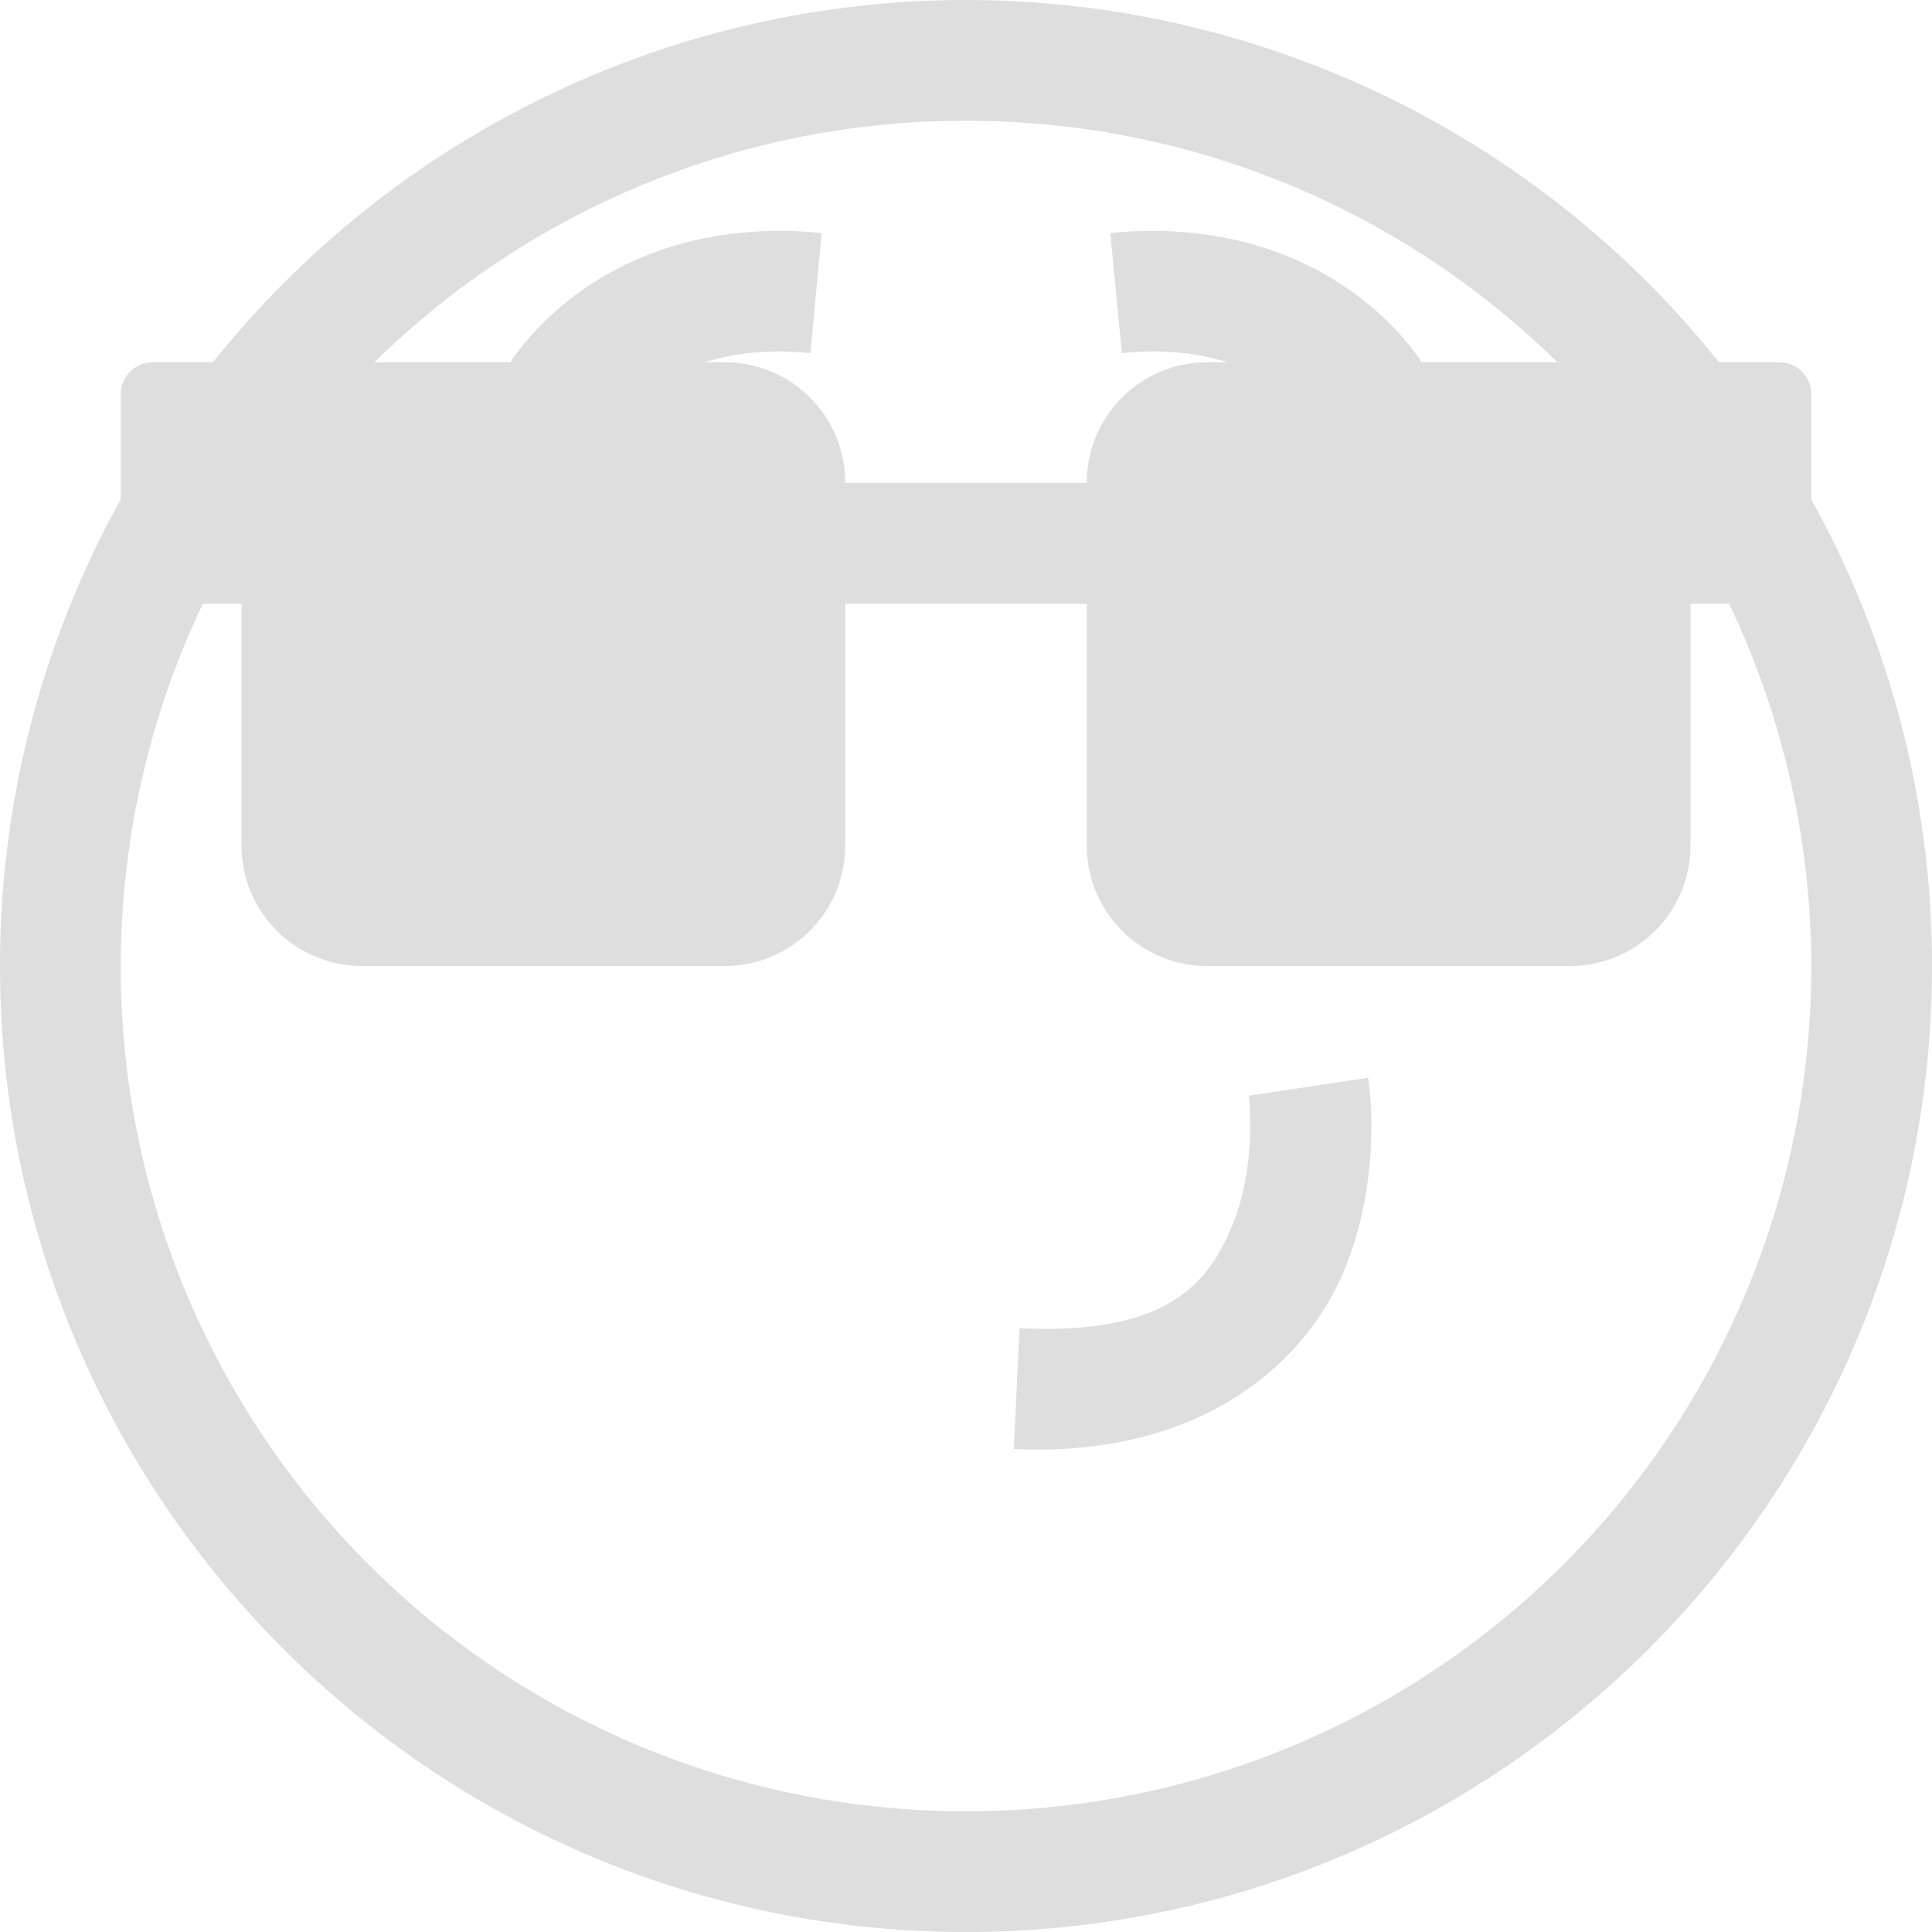 <svg height="16" width="16" xmlns="http://www.w3.org/2000/svg"><path color="#000" d="M8 0a7.985 7.985 0 0 0-6.236 3h-.498A.265.265 0 0 0 1 3.266v.869A7.95 7.95 0 0 0 0 8c0 4.412 3.588 8 8 8s8-3.588 8-8a7.95 7.95 0 0 0-1-3.865v-.87A.265.265 0 0 0 14.734 3h-.498A7.985 7.985 0 0 0 8 0zm0 1c1.91 0 3.637.764 4.898 2h-1.125c-.01-.011-.01-.022-.02-.033-.373-.52-1.073-1.018-2.1-1.053-.146-.005-.298 0-.458.016l.096.994c.374-.036.644.006.875.076H10c-.554 0-1 .446-1 1H7c0-.554-.446-1-1-1h-.164c.23-.07.501-.112.875-.076l.094-.994a3.572 3.572 0 0 0-.46-.016c-1.025.035-1.723.533-2.097 1.053-.01.011-.012.022-.02.033H3.101A6.974 6.974 0 0 1 8 1zM1.68 5H2v2c0 .554.446 1 1 1h3c.554 0 1-.446 1-1V5h2v2c0 .554.446 1 1 1h3c.554 0 1-.446 1-1V5h.32A6.992 6.992 0 0 1 8 15 6.992 6.992 0 0 1 1.68 5zm9.65 3.926l-.988.148s.068.551-.125 1.043c-.194.492-.521.943-1.774.883l-.047 1c1.562.074 2.441-.726 2.752-1.518.312-.791.182-1.556.182-1.556z" fill="#dedede" font-family="sans-serif" font-weight="400" overflow="visible" style="line-height:normal;font-variant-ligatures:normal;font-variant-position:normal;font-variant-caps:normal;font-variant-numeric:normal;font-variant-alternates:normal;font-feature-settings:normal;text-indent:0;text-align:start;text-decoration-line:none;text-decoration-style:solid;text-decoration-color:#000;text-transform:none;text-orientation:mixed;shape-padding:0;isolation:auto;mix-blend-mode:normal"/></svg>